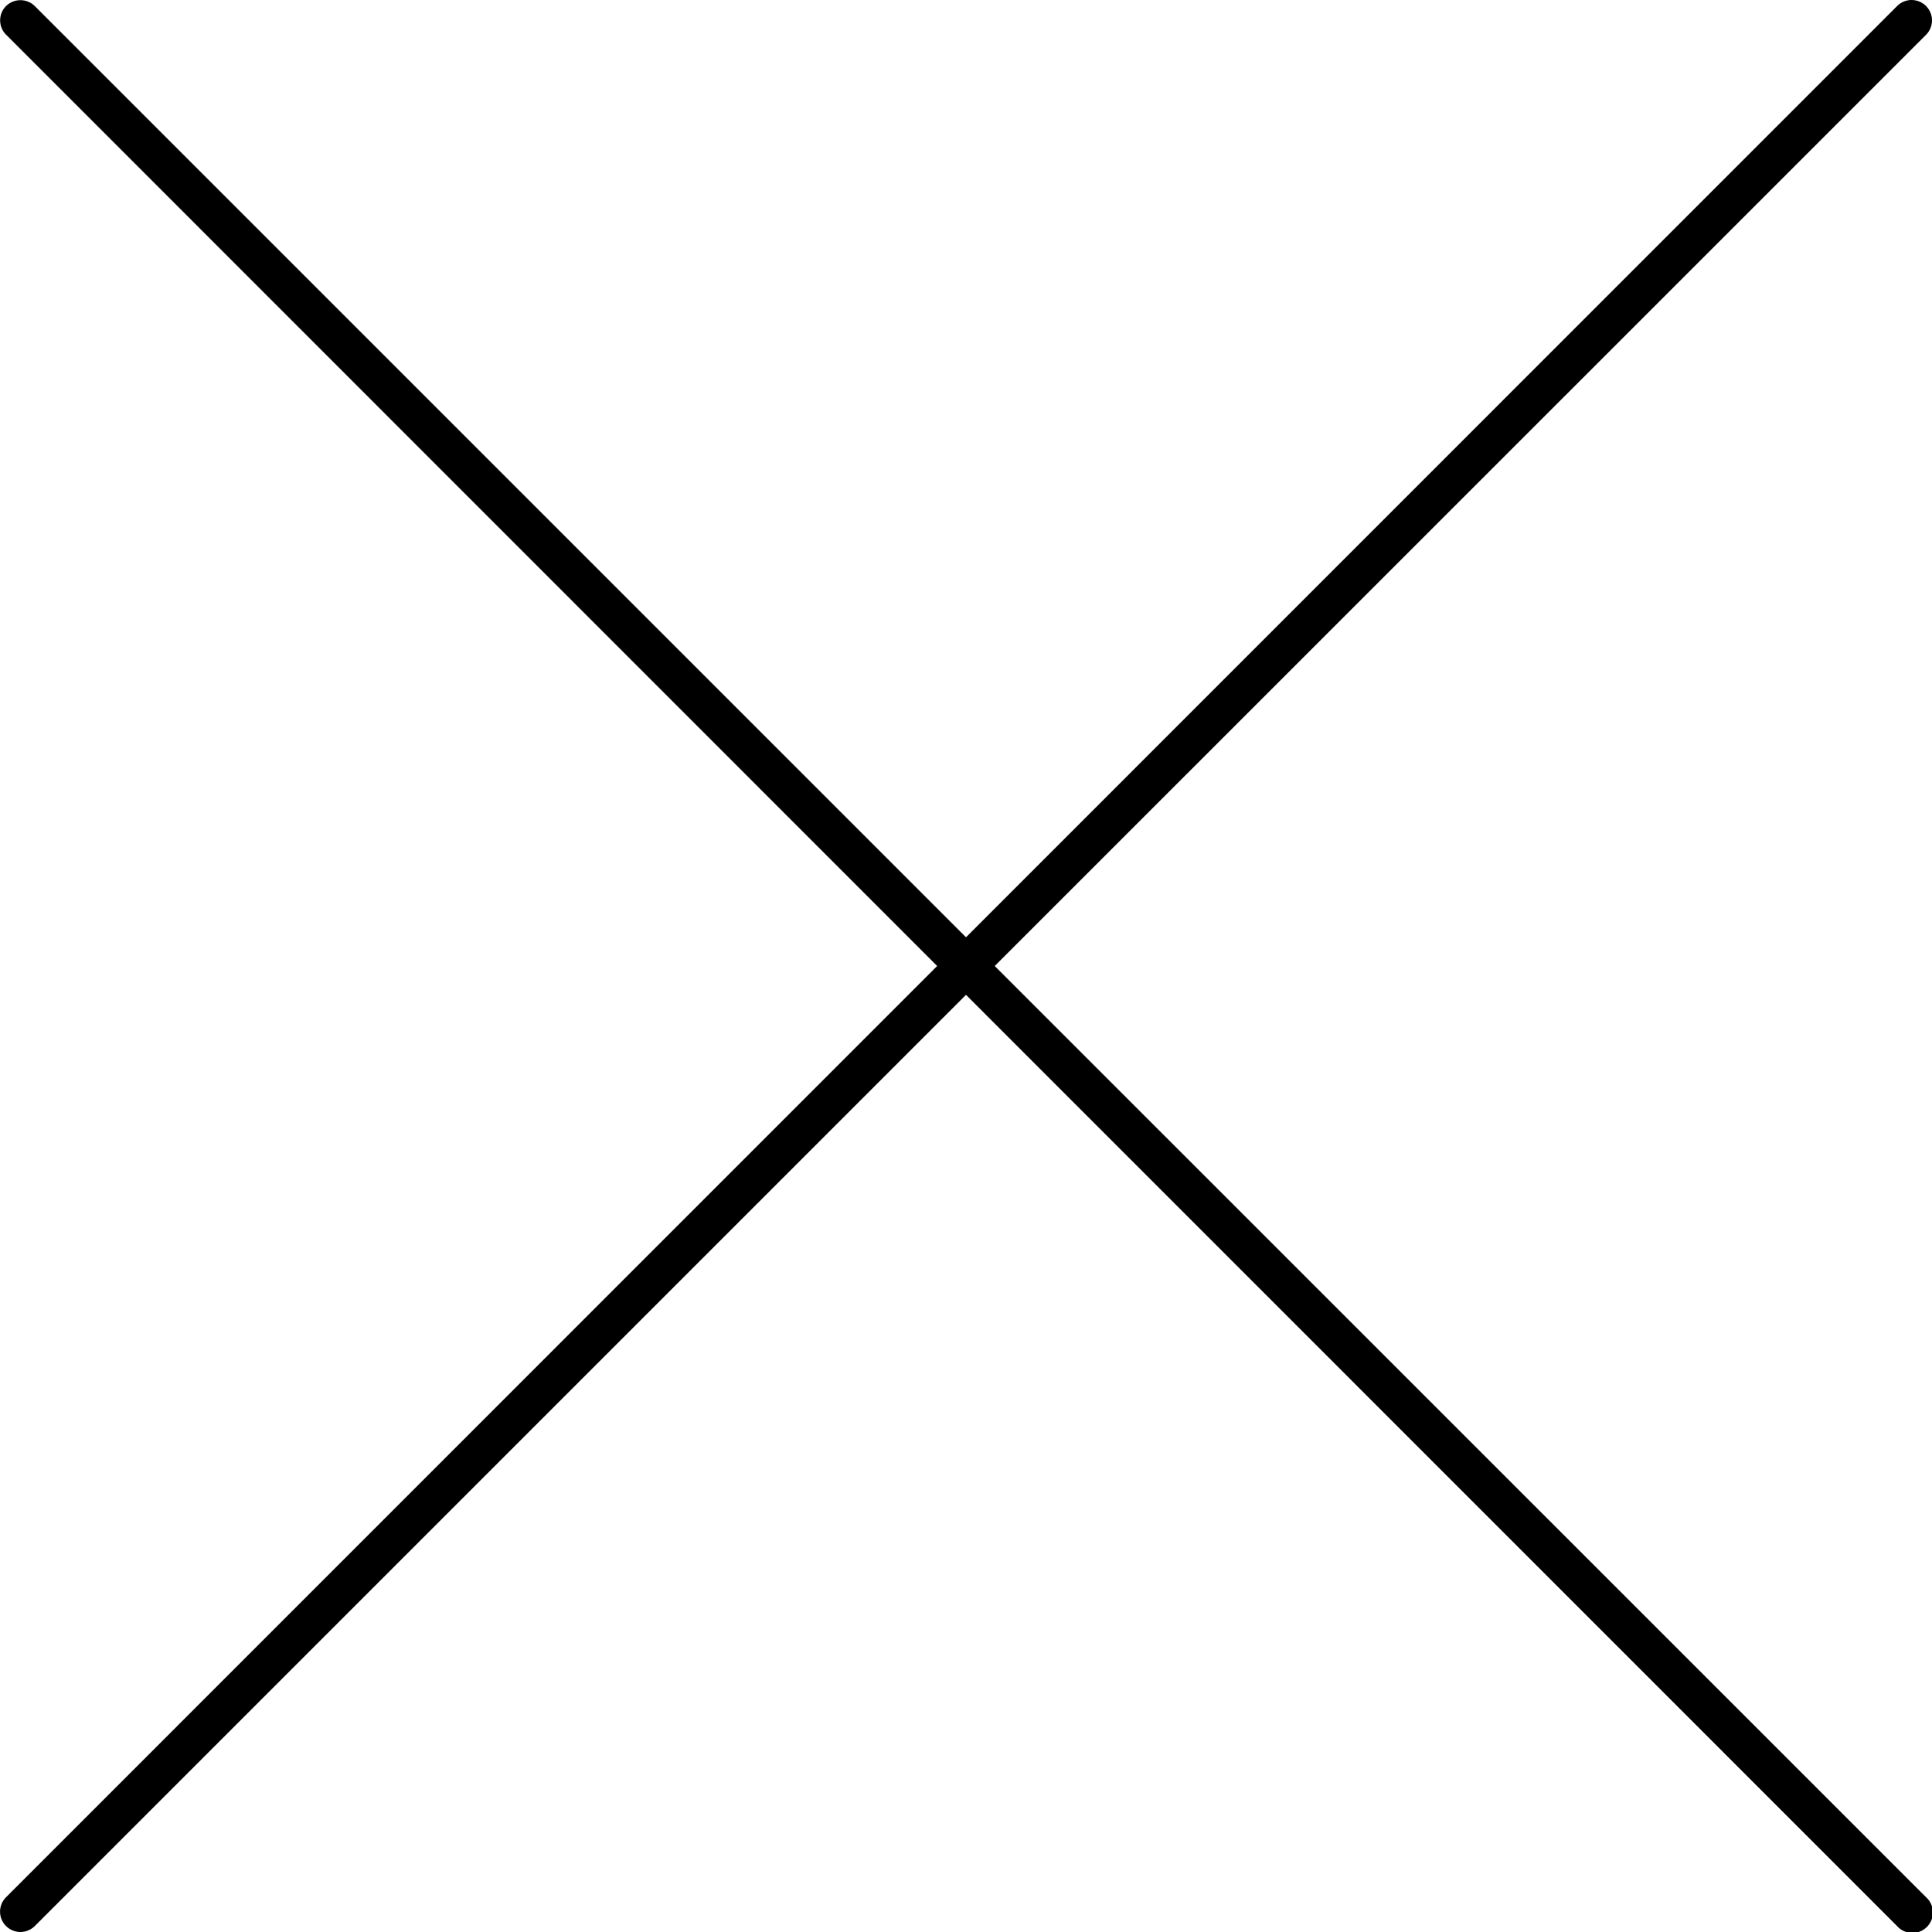 <svg xmlns="http://www.w3.org/2000/svg" viewBox="0 0 150 150"><path data-name="close-thin" d="M77.23,75,149.54,2.7A1.58,1.58,0,1,0,147.29.47h0L75,72.77,2.7.47A1.59,1.59,0,0,0,.47.47a1.57,1.57,0,0,0,0,2.22h0L72.76,75,.47,147.3a1.58,1.58,0,0,0,0,2.24,1.61,1.61,0,0,0,1.11.46,1.62,1.62,0,0,0,1.12-.46L75,77.24l72.29,72.3a1.59,1.59,0,1,0,2.25-2.24Z"/></svg>